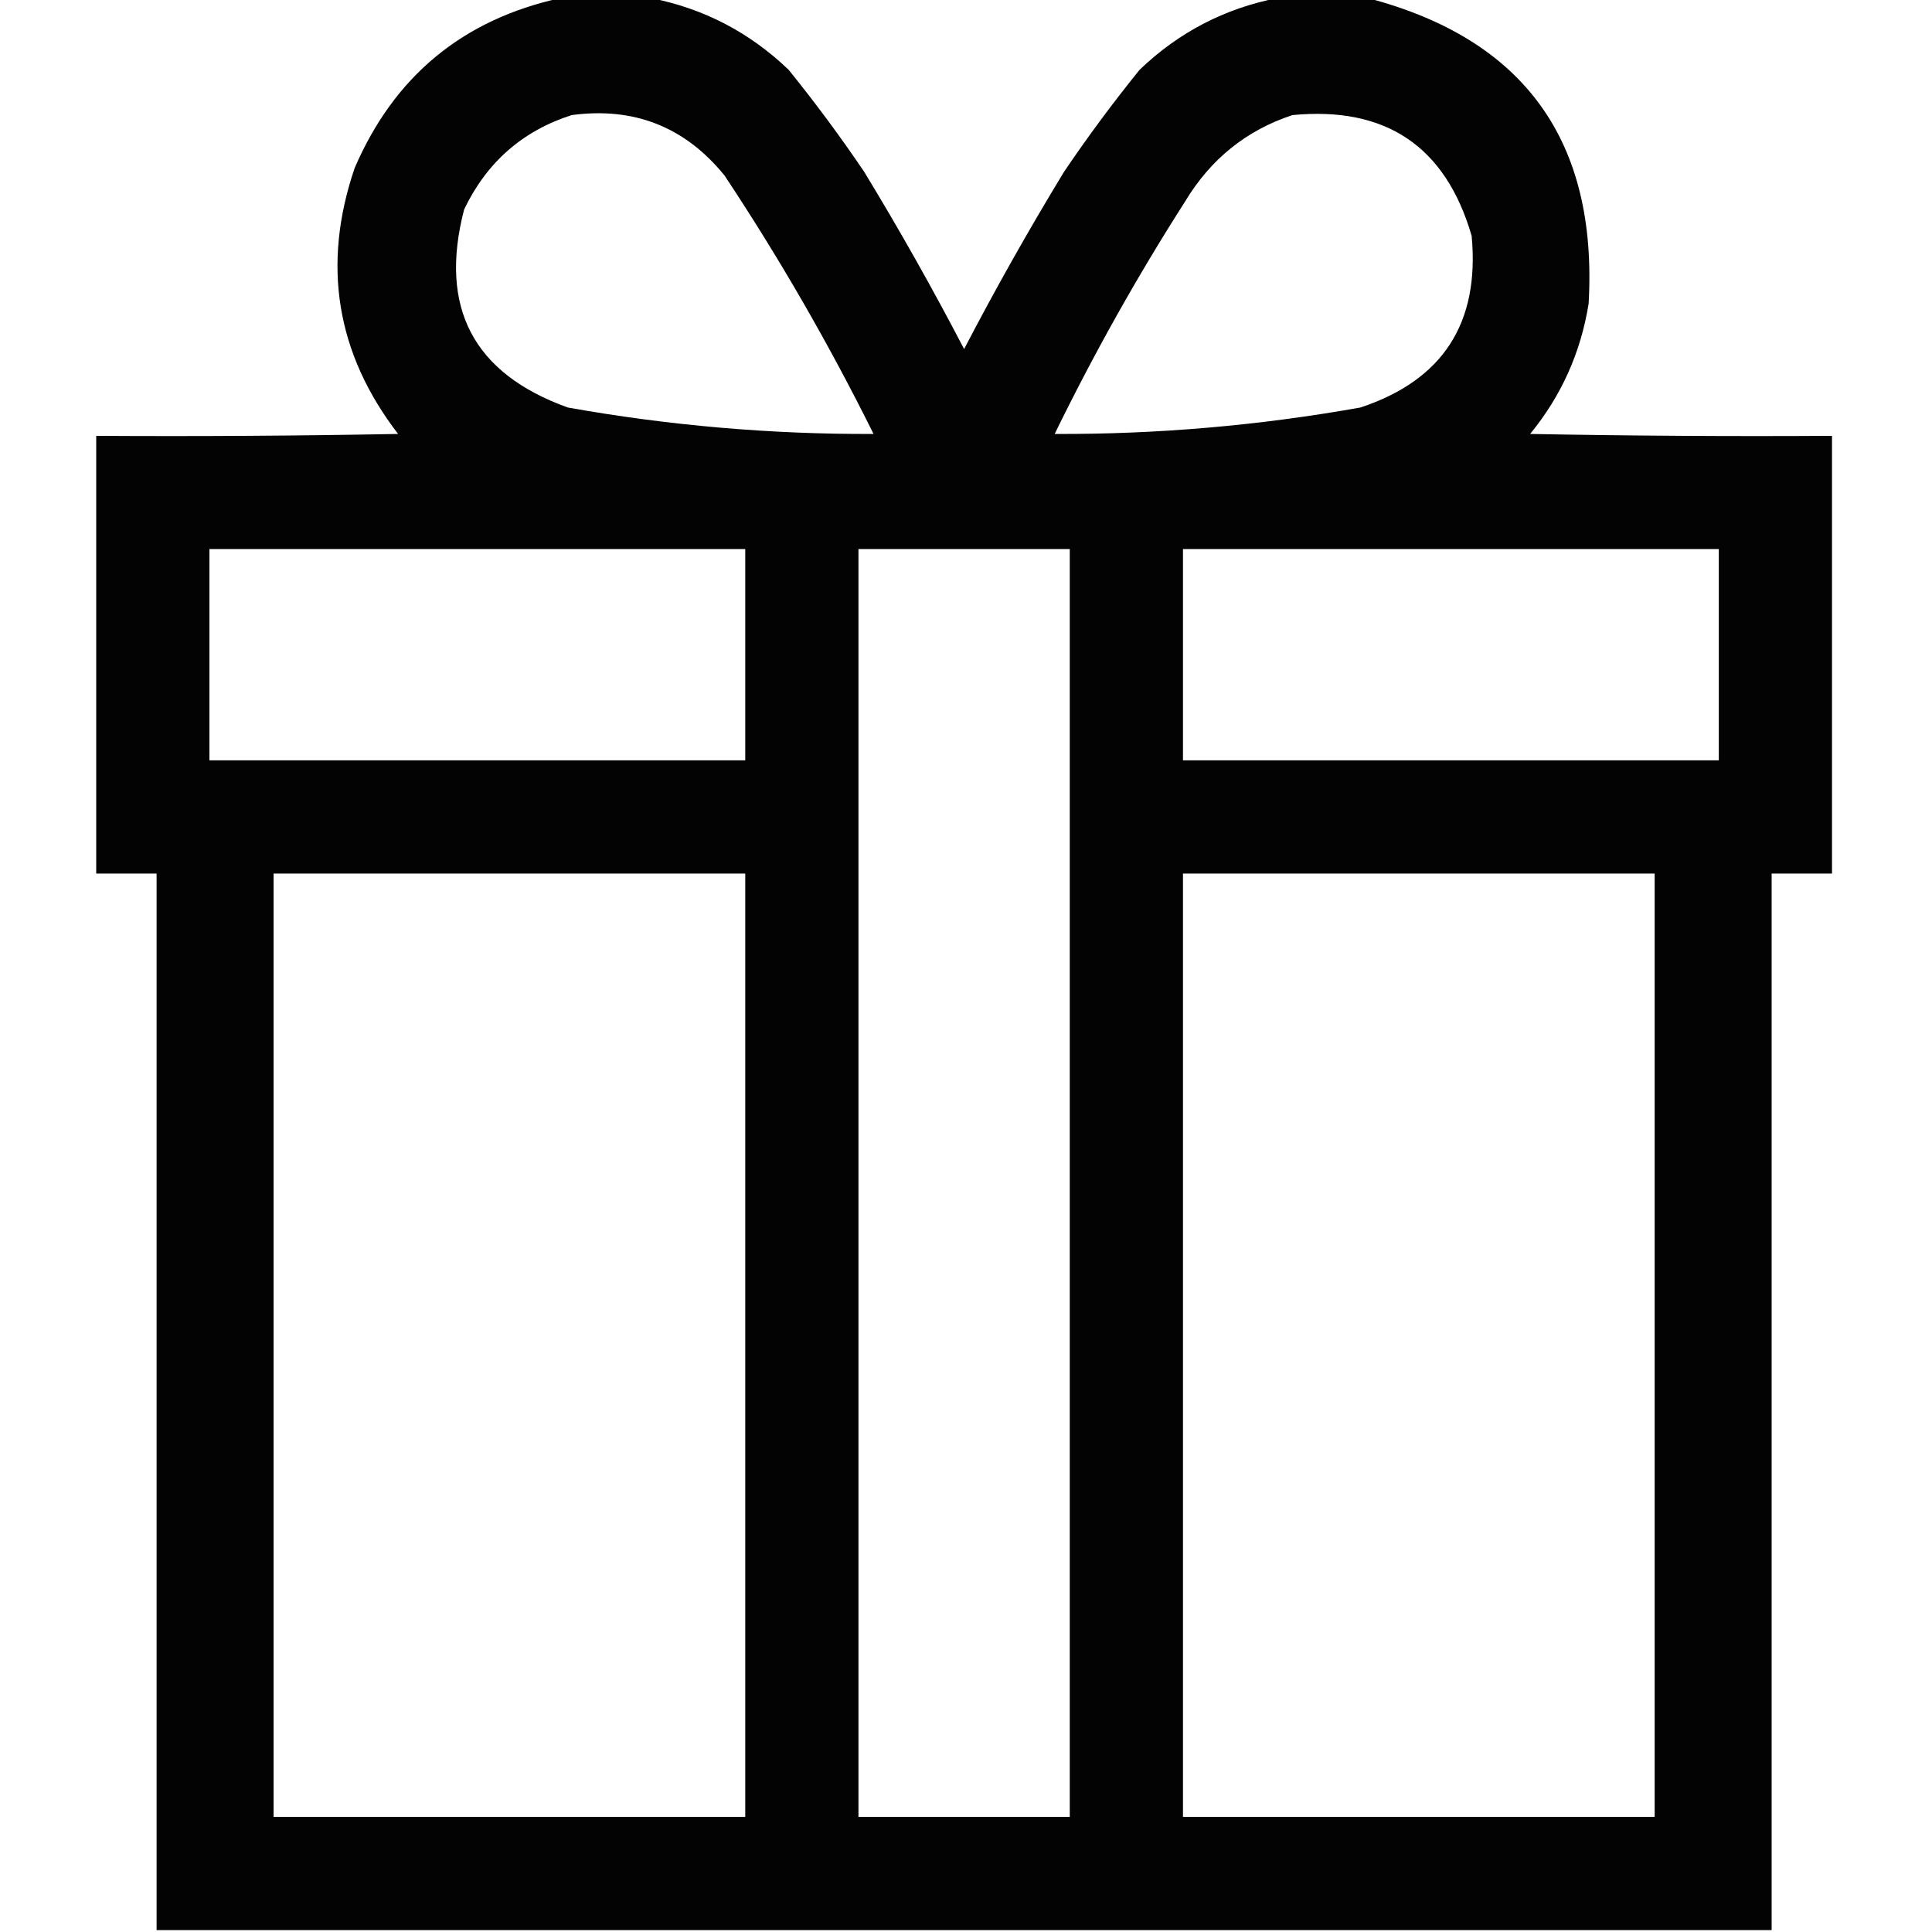 <?xml version="1.0" encoding="UTF-8"?> <svg xmlns="http://www.w3.org/2000/svg" xmlns:xlink="http://www.w3.org/1999/xlink" version="1.1" width="512px" height="512px" style="shape-rendering:geometricPrecision; text-rendering:geometricPrecision; image-rendering:optimizeQuality; fill-rule:evenodd; clip-rule:evenodd"><g><path style="opacity:0.987" fill="#000000" d="M 148.5,-0.5 C 156.5,-0.5 164.5,-0.5 172.5,-0.5C 186.488,2.245 198.655,8.578 209,18.5C 216.052,27.218 222.719,36.218 229,45.5C 238.34,60.843 247.173,76.509 255.5,92.5C 263.827,76.509 272.66,60.843 282,45.5C 288.281,36.218 294.948,27.218 302,18.5C 312.345,8.578 324.512,2.245 338.5,-0.5C 346.5,-0.5 354.5,-0.5 362.5,-0.5C 403.969,10.383 423.469,37.383 421,80.5C 418.91,93.456 413.744,104.956 405.5,115C 432.165,115.5 458.831,115.667 485.5,115.5C 485.5,154.167 485.5,192.833 485.5,231.5C 480.167,231.5 474.833,231.5 469.5,231.5C 469.5,324.833 469.5,418.167 469.5,511.5C 326.833,511.5 184.167,511.5 41.5,511.5C 41.5,418.167 41.5,324.833 41.5,231.5C 36.167,231.5 30.833,231.5 25.5,231.5C 25.5,192.833 25.5,154.167 25.5,115.5C 52.169,115.667 78.835,115.5 105.5,115C 89.081,93.65 85.247,70.15 94,44.5C 104.499,20.164 122.665,5.164 148.5,-0.5 Z M 151.5,30.5 C 168.026,28.285 181.526,33.618 192,46.5C 206.556,68.435 219.723,91.268 231.5,115C 204.33,115.115 177.33,112.781 150.5,108C 125.415,99 116.248,81.5 123,55.5C 128.983,43.009 138.483,34.675 151.5,30.5 Z M 342.5,30.5 C 367.273,28.123 383.106,38.789 390,62.5C 392.184,85.619 382.351,100.786 360.5,108C 333.67,112.781 306.67,115.115 279.5,115C 289.86,93.772 301.36,73.272 314,53.5C 320.775,42.203 330.275,34.536 342.5,30.5 Z M 55.5,145.5 C 102.833,145.5 150.167,145.5 197.5,145.5C 197.5,164.167 197.5,182.833 197.5,201.5C 150.167,201.5 102.833,201.5 55.5,201.5C 55.5,182.833 55.5,164.167 55.5,145.5 Z M 227.5,145.5 C 246.167,145.5 264.833,145.5 283.5,145.5C 283.5,257.5 283.5,369.5 283.5,481.5C 264.833,481.5 246.167,481.5 227.5,481.5C 227.5,369.5 227.5,257.5 227.5,145.5 Z M 313.5,145.5 C 360.833,145.5 408.167,145.5 455.5,145.5C 455.5,164.167 455.5,182.833 455.5,201.5C 408.167,201.5 360.833,201.5 313.5,201.5C 313.5,182.833 313.5,164.167 313.5,145.5 Z M 72.5,231.5 C 114.167,231.5 155.833,231.5 197.5,231.5C 197.5,314.833 197.5,398.167 197.5,481.5C 155.833,481.5 114.167,481.5 72.5,481.5C 72.5,398.167 72.5,314.833 72.5,231.5 Z M 313.5,231.5 C 355.167,231.5 396.833,231.5 438.5,231.5C 438.5,314.833 438.5,398.167 438.5,481.5C 396.833,481.5 355.167,481.5 313.5,481.5C 313.5,398.167 313.5,314.833 313.5,231.5 Z"></path></g></svg> 